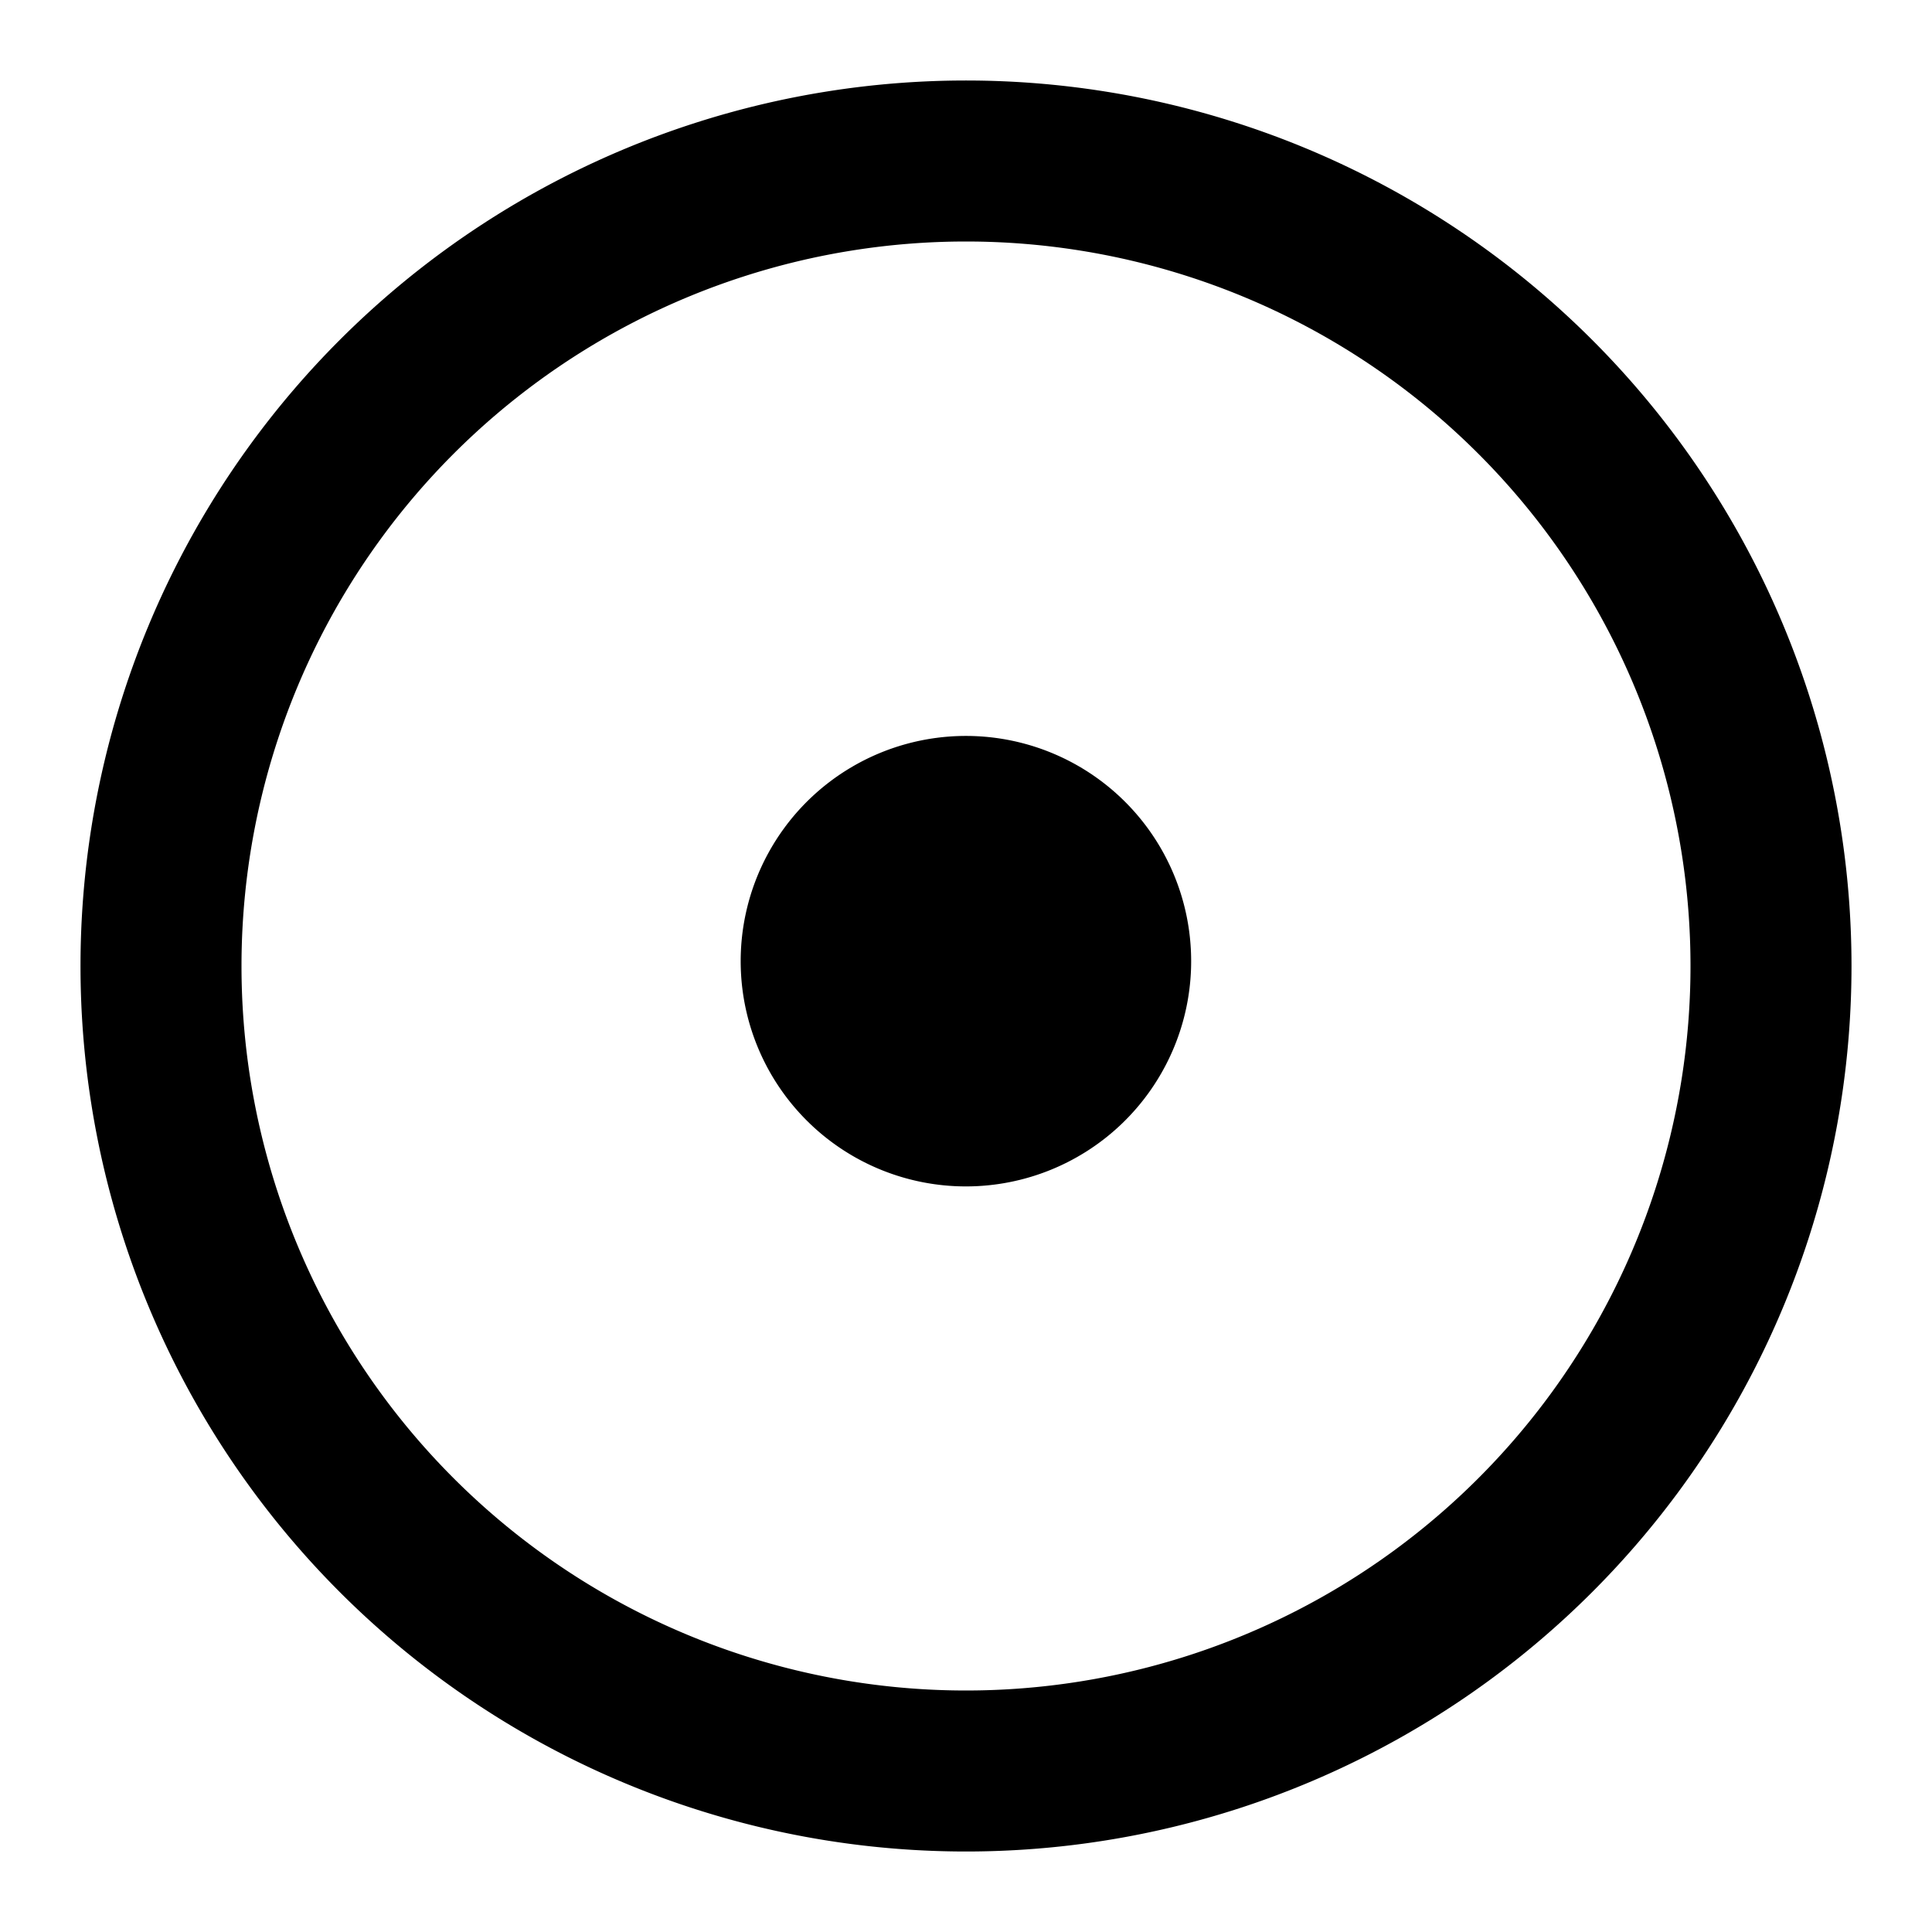<svg xmlns="http://www.w3.org/2000/svg" width="16" height="16" viewBox="0 0 12 12"><path style="fill:#000;fill-opacity:1;fill-rule:nonzero;stroke:#000;stroke-width:1;stroke-miterlimit:10;stroke-dasharray:none;stroke-opacity:1" d="M6.898 6a.899.899 0 1 0-1.797 0 .899.899 0 0 0 1.797 0"/><path style="fill:none;stroke:#000;stroke-width:1;stroke-linecap:butt;stroke-linejoin:miter;stroke-miterlimit:10;stroke-opacity:1;stroke-dasharray:none" d="M11 6A5 5 0 1 0 1 6a5 5 0 0 0 10 0zm0 0"/></svg>
